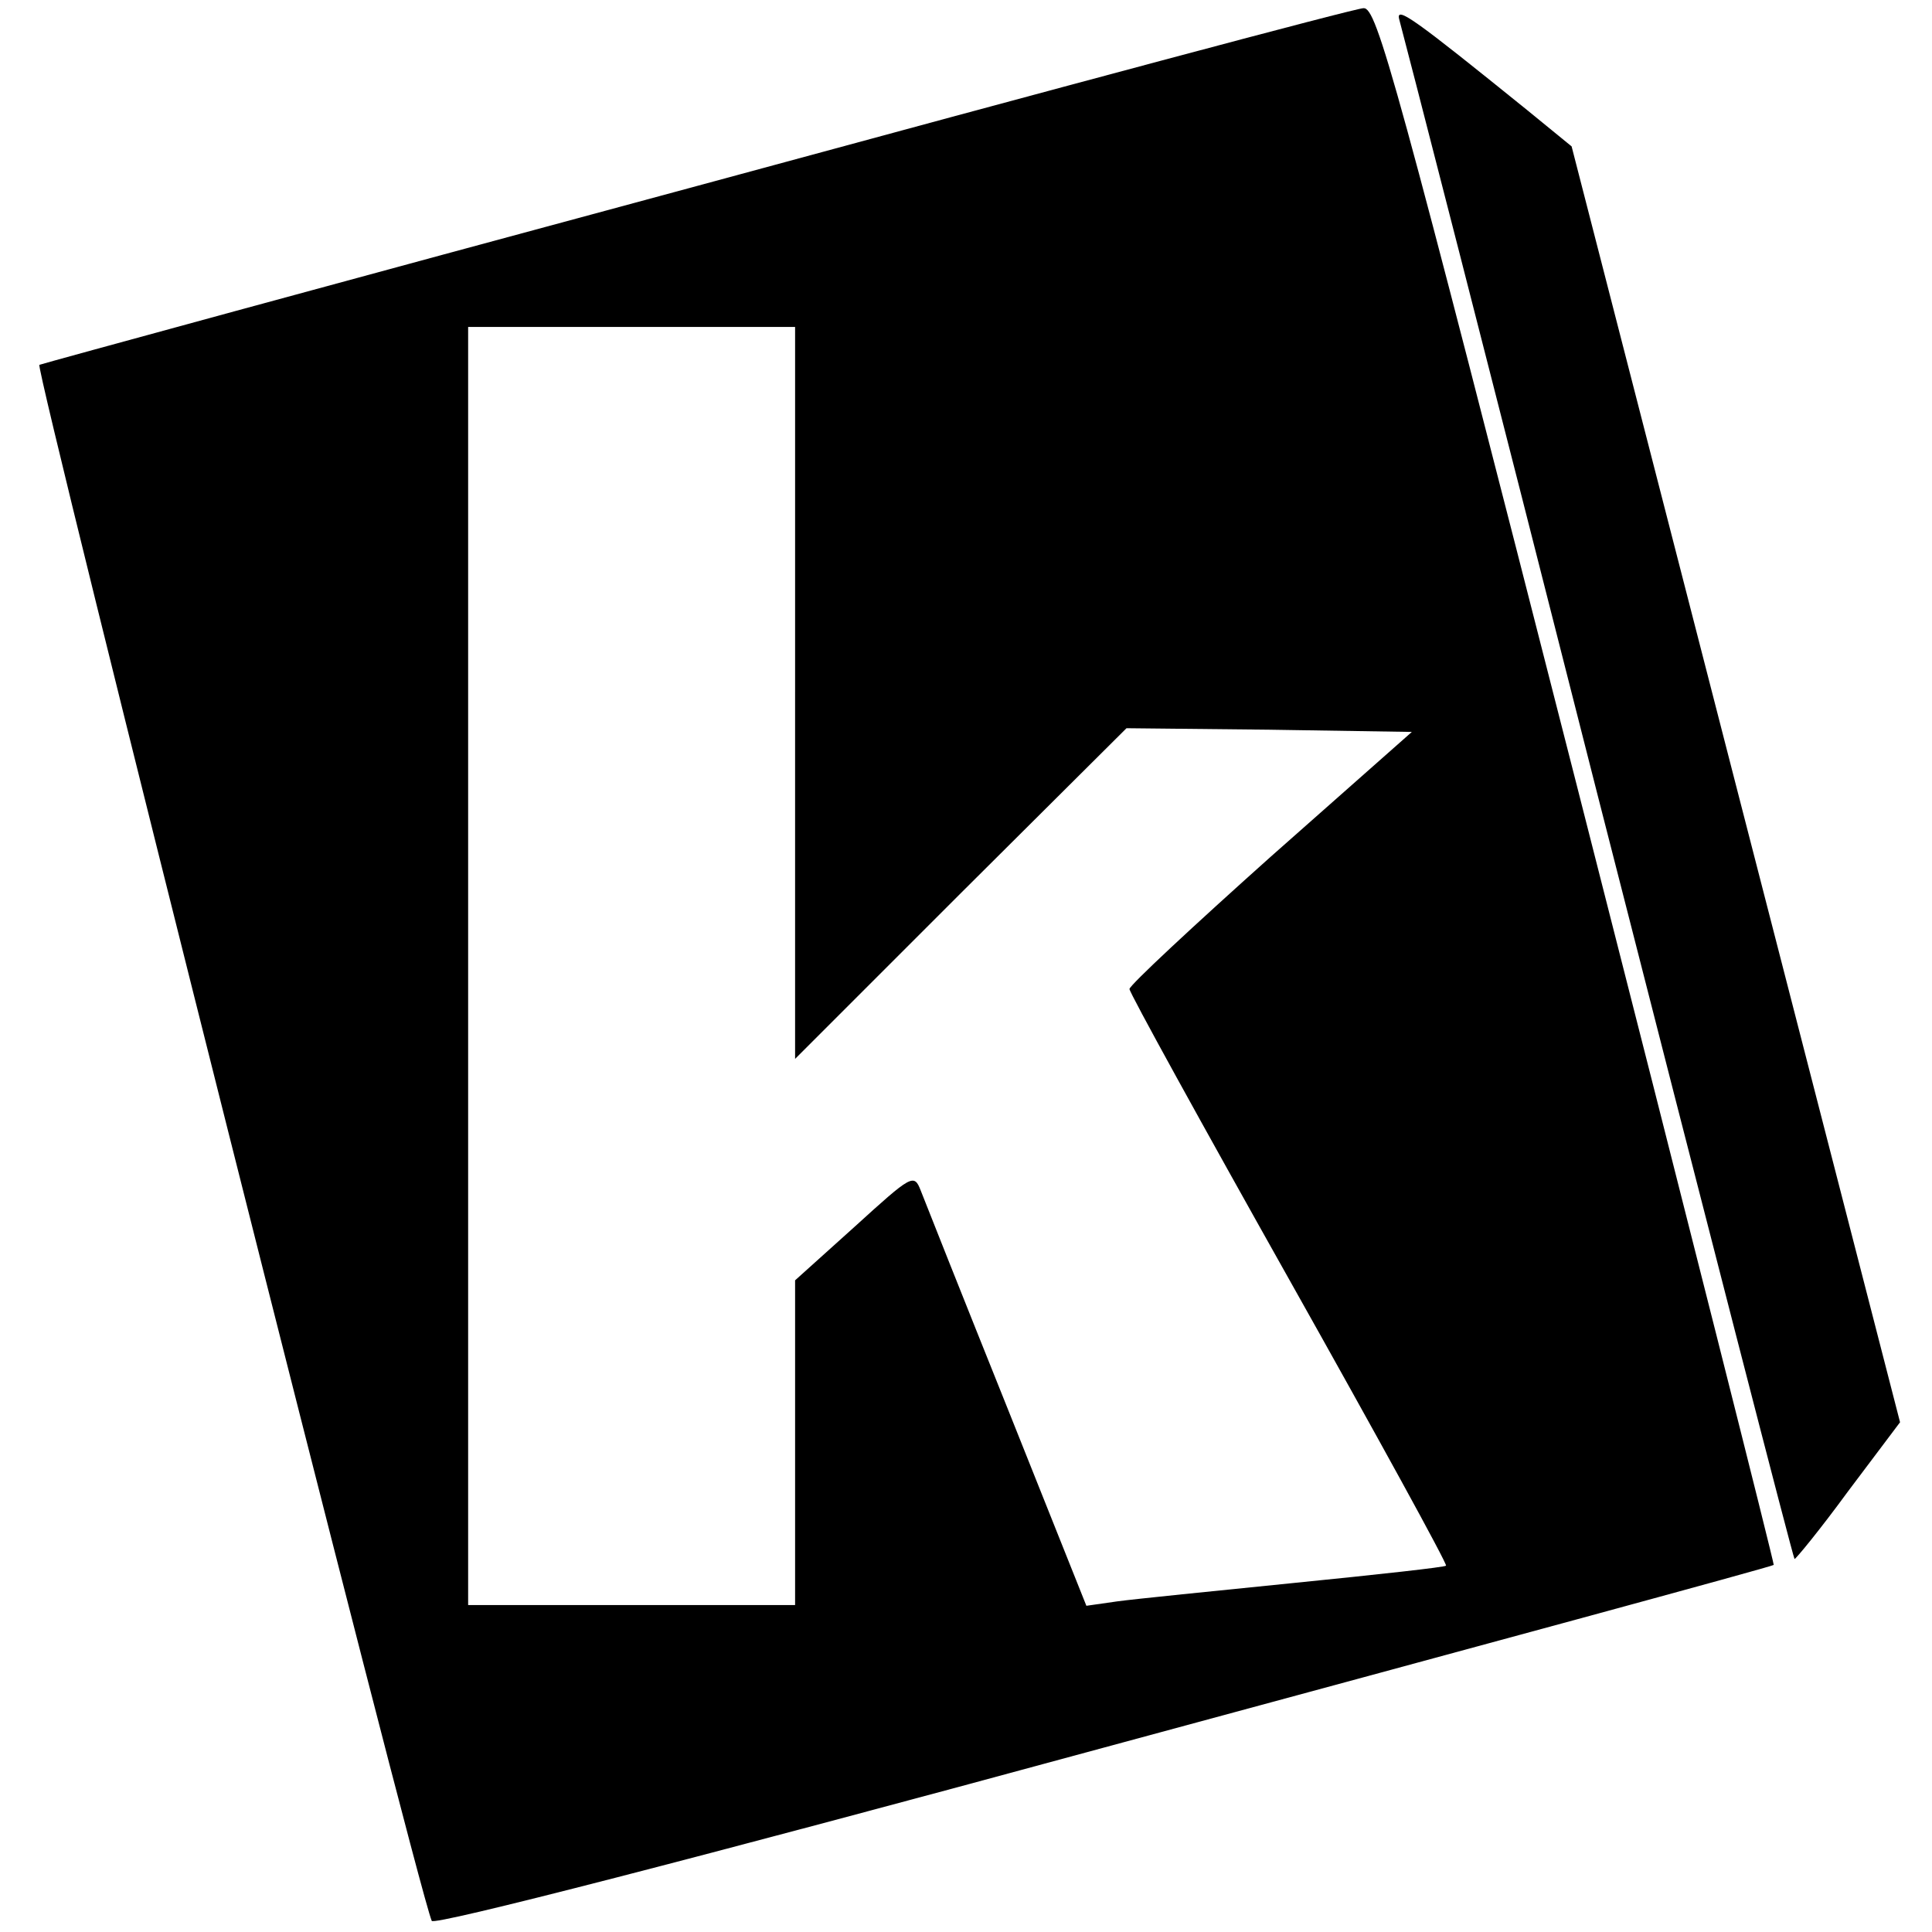 <?xml version="1.0" standalone="no"?>
<!DOCTYPE svg PUBLIC "-//W3C//DTD SVG 20010904//EN"
 "http://www.w3.org/TR/2001/REC-SVG-20010904/DTD/svg10.dtd">
<svg version="1.0" xmlns="http://www.w3.org/2000/svg"
 width="260pt" height="260pt" viewBox="0 0 260 260"
 preserveAspectRatio="xMidYMid meet">
<g transform="translate(0,260) scale(0.1,-0.1)"
fill="#000000" stroke="none">
<path d="M939 2350 c-482 -130 -881 -239 -886 -241 -7 -3 507 -2044 528 -2094
2 -7 356 84 904 233 495 134 901 244 902 246 1 1 -118 473 -265 1049 -244 956
-269 1047 -287 1046 -11 0 -414 -108 -896 -239z m131 -682 l0 -493 223 223
223 222 192 -2 192 -3 -190 -168 c-104 -93 -190 -173 -190 -178 0 -5 97 -181
215 -391 118 -210 213 -383 211 -385 -1 -2 -92 -12 -202 -23 -109 -11 -218
-22 -240 -25 l-42 -6 -107 268 c-59 147 -111 278 -116 291 -9 23 -12 21 -89
-49 l-80 -72 0 -218 0 -219 -220 0 -220 0 0 860 0 860 220 0 220 0 0 -492z"/>
<path d="M1883 2574 c3 -10 124 -480 267 -1044 144 -564 263 -1026 265 -1028
1 -1 34 39 72 91 l70 93 -221 858 -221 859 -60 49 c-151 122 -177 141 -172
122z"/>
</g>
</svg>
